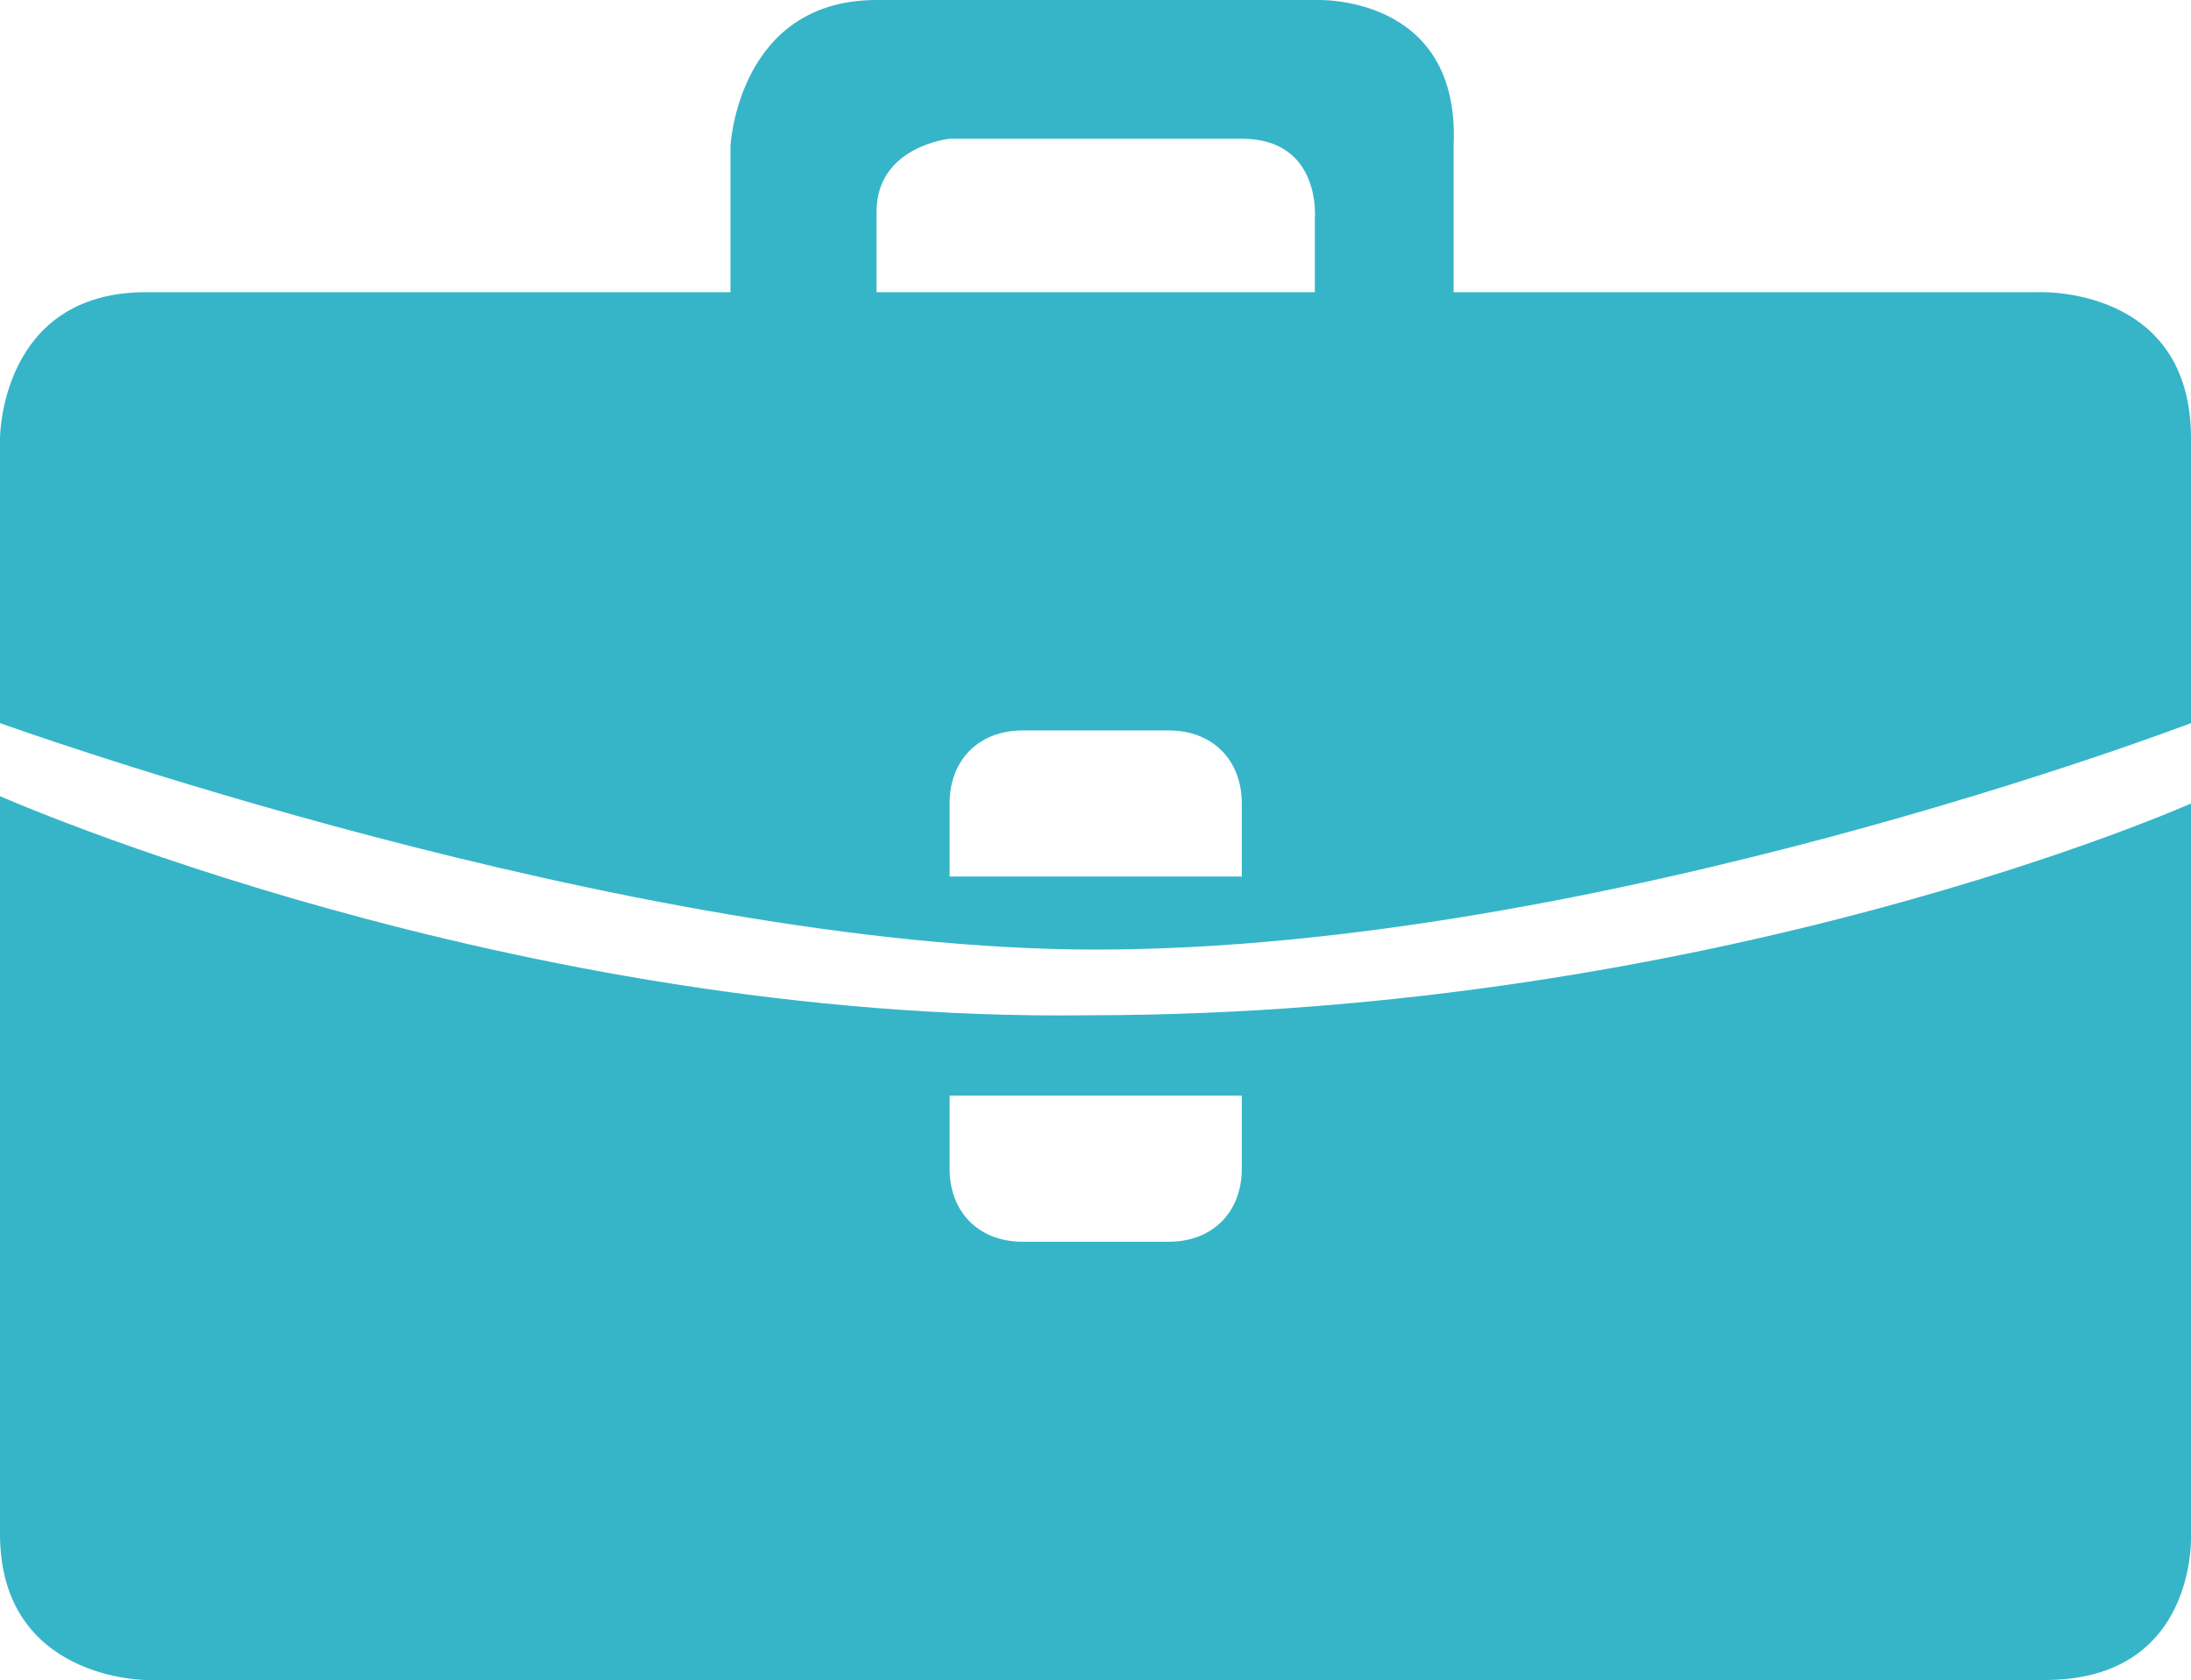 <?xml version="1.0" encoding="utf-8"?>
<!-- Generator: Adobe Illustrator 18.0.0, SVG Export Plug-In . SVG Version: 6.00 Build 0)  -->
<!DOCTYPE svg PUBLIC "-//W3C//DTD SVG 1.1//EN" "http://www.w3.org/Graphics/SVG/1.1/DTD/svg11.dtd">
<svg version="1.1" id="Ebene_1" xmlns="http://www.w3.org/2000/svg" xmlns:xlink="http://www.w3.org/1999/xlink" x="0px" y="0px"
	 viewBox="0 66.1 566.9 434.7" enable-background="new 0 66.1 566.9 434.7" xml:space="preserve">
<g>
	<path fill="#36B5C8" d="M566.9,253.2v-73.7c0-39.7-39.7-37.8-39.7-37.8H376.1v-37.8c1.9-39.7-35.9-37.8-35.9-37.8H226.8
		c-35.9,0-37.8,37.8-37.8,37.8v37.8H37.8C0,141.7,0,179.5,0,179.5v73.7c0,0,162.5,58.6,283.5,58.6
		C413.9,311.8,566.9,253.2,566.9,253.2z M226.8,120.9c0-17,18.9-18.9,18.9-18.9h75.6c20.8,0,18.9,20.8,18.9,20.8v18.9H226.8V120.9z
		 M245.7,274c0-11.3,7.6-18.9,18.9-18.9h37.8c11.3,0,18.9,7.6,18.9,18.9c0,11.3,0,18.9,0,18.9h-75.6
		C245.7,292.9,245.7,285.4,245.7,274z"/>
	<path fill="#36B5C8" d="M566.9,463V274c0,0-122.8,54.8-285.4,54.8C132.3,330.7,0,272.1,0,272.1V463c0,37.8,37.8,37.8,37.8,37.8
		h491.3C568.8,500.8,566.9,463,566.9,463z M321.3,368.5c0,11.3-7.6,18.9-18.9,18.9h-37.8c-11.3,0-18.9-7.6-18.9-18.9
		c0-11.3,0-18.9,0-18.9h75.6C321.3,349.6,321.3,359.1,321.3,368.5z"/>
</g>
</svg>
